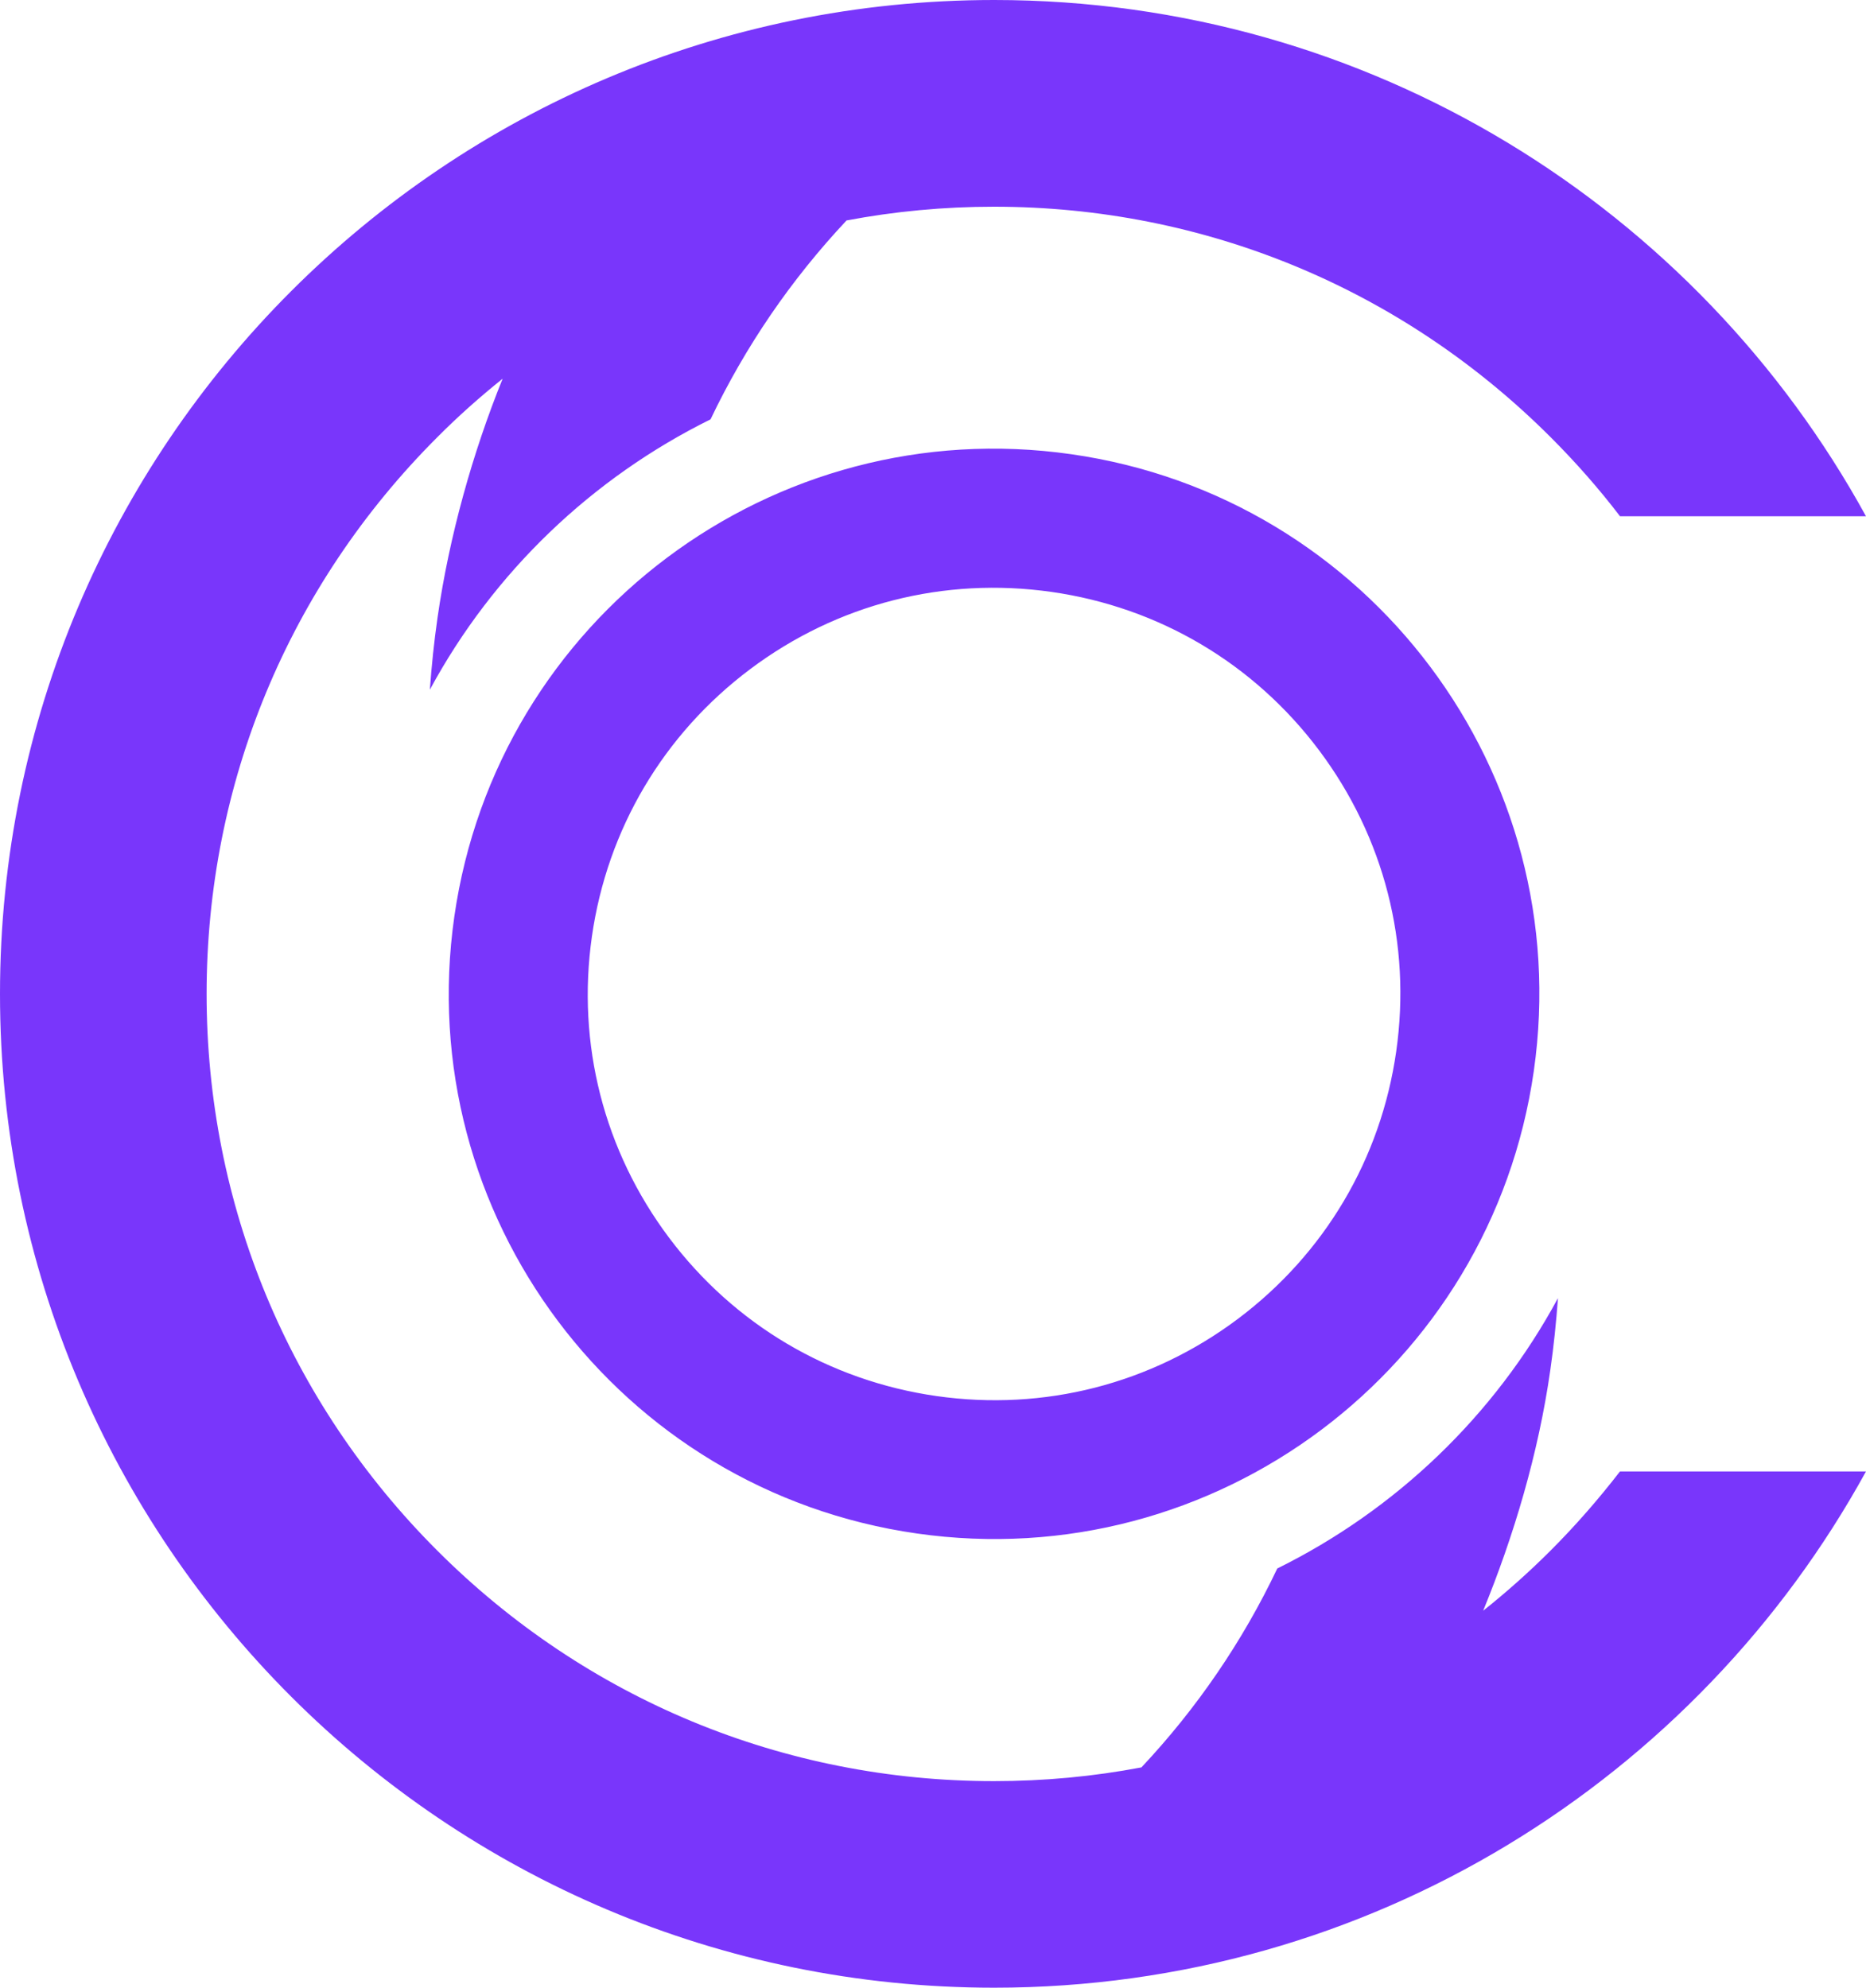 <?xml version="1.0" encoding="UTF-8"?>
<svg id="Layer_2" data-name="Layer 2" xmlns="http://www.w3.org/2000/svg" viewBox="0 0 128.97 137.41">
  <defs>
    <style>
      .cls-1 {
        fill: #7936fb;
        stroke-width: 0px;
      }
    </style>
  </defs>
  <g id="Layer_1-2" data-name="Layer 1">
    <path class="cls-1" d="M31.4,63.37c-2.95,20.6,11.37,39.7,31.97,42.64,20.6,2.95,39.69-11.37,42.64-31.97,2.95-20.6-11.37-39.7-31.97-42.64-20.6-2.95-39.69,11.37-42.64,31.97M91.17,51.87c4.5,6,6.39,13.39,5.33,20.82-1.06,7.42-4.95,13.99-10.95,18.49-6,4.5-13.39,6.39-20.82,5.33-7.42-1.06-13.99-4.95-18.49-10.95-4.5-6-6.39-13.39-5.33-20.82,1.06-7.42,4.95-13.99,10.95-18.49,6-4.5,13.39-6.39,20.82-5.33,7.42,1.06,13.99,4.95,18.49,10.95M111.97,101.72h17c-11.68,21.27-34.29,35.69-60.26,35.69C30.76,137.41,0,106.65,0,68.71S30.76,0,68.71,0c25.98,0,48.59,14.42,60.26,35.69h-17c-1.46-1.91-3.06-3.73-4.79-5.46-10.28-10.28-23.94-15.94-38.48-15.94-3.46,0-6.86.32-10.19.95-3.84,4.09-7,8.72-9.4,13.75-8.17,4.04-15,10.54-19.4,18.69.12-1.65.29-3.31.53-4.98.81-5.65,2.44-11.43,4.5-16.52-1.57,1.26-3.08,2.6-4.52,4.05-10.28,10.28-15.94,23.94-15.94,38.48s5.66,28.2,15.94,38.48c10.28,10.28,23.94,15.94,38.48,15.94,3.46,0,6.87-.32,10.19-.95,3.84-4.09,7-8.72,9.39-13.75,8.17-4.04,15-10.54,19.4-18.69-.12,1.65-.29,3.31-.53,4.98-.82,5.76-2.53,11.48-4.64,16.63,1.62-1.29,3.18-2.68,4.66-4.16,1.73-1.73,3.32-3.56,4.79-5.46"/>
  </g>
</svg>